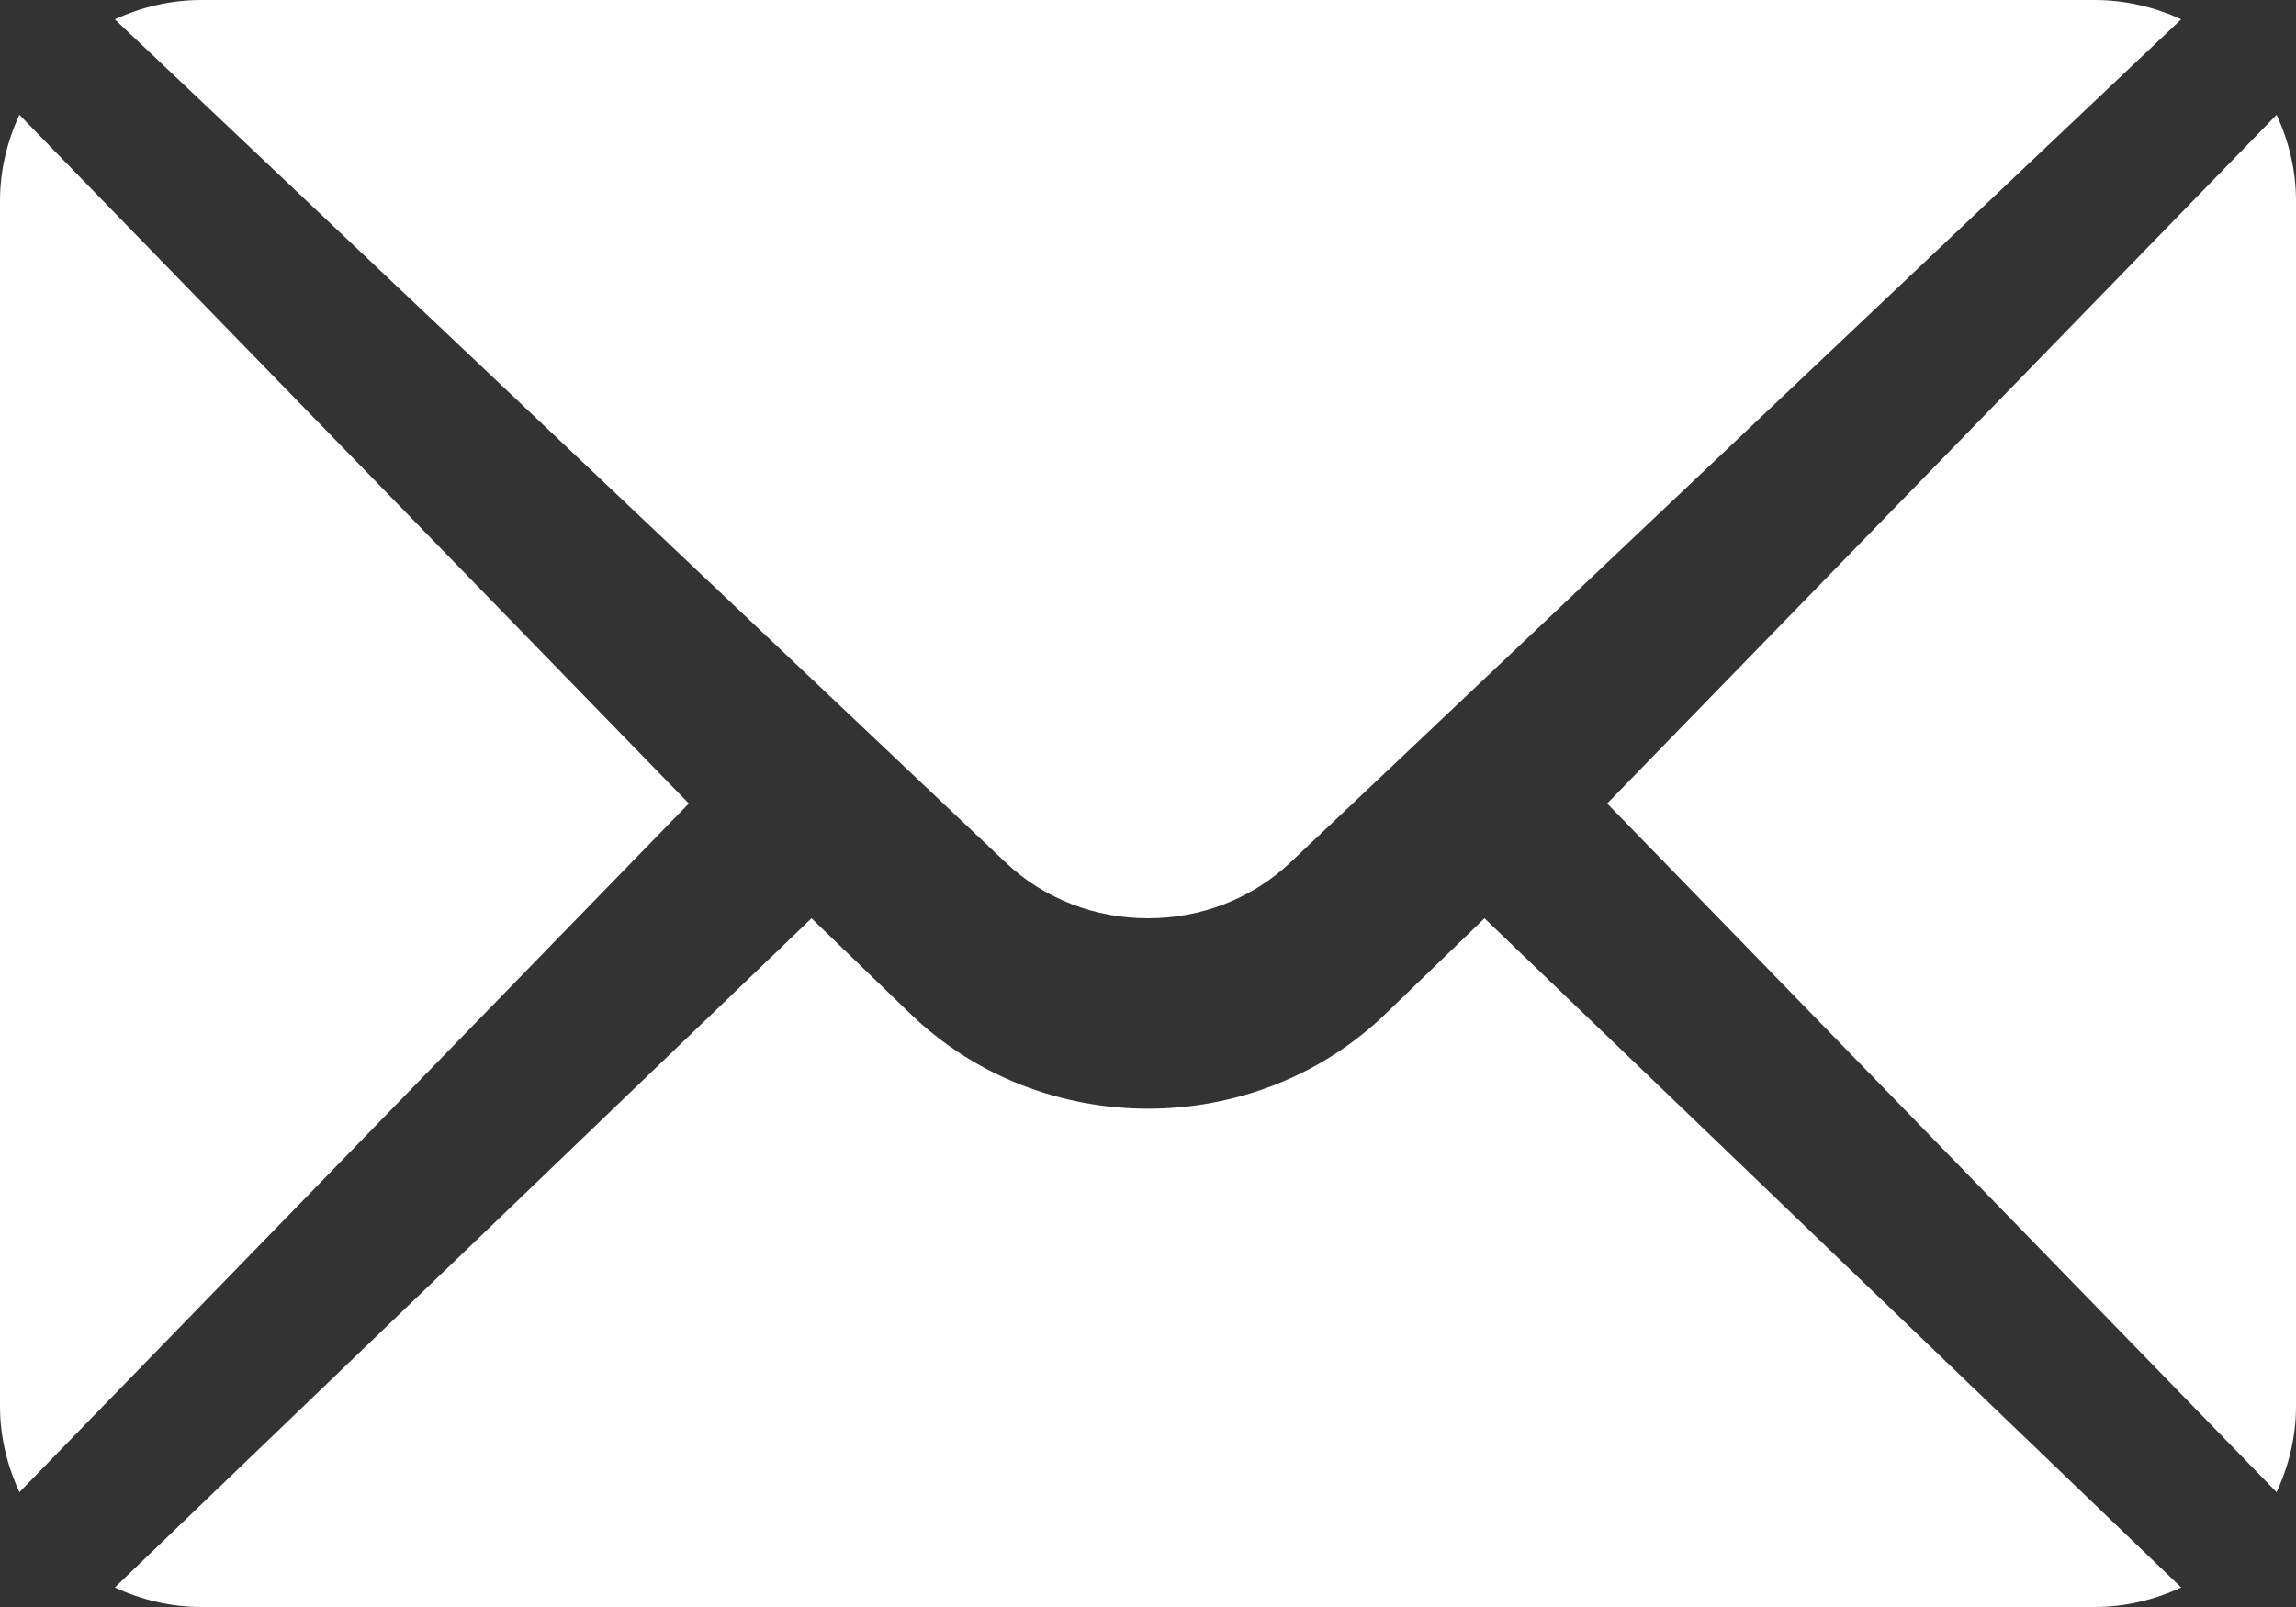 <?xml version="1.0" encoding="UTF-8"?>
<svg width="20px" height="14px" viewBox="0 0 20 14" version="1.1" xmlns="http://www.w3.org/2000/svg" xmlns:xlink="http://www.w3.org/1999/xlink">
    <rect x="0" y="0" width="20" height="14" fill="#333333" stroke="none"/>
    <!-- Generator: Sketch 48.2 (47327) - http://www.bohemiancoding.com/sketch -->
    <title>email</title>
    <desc>Created with Sketch.</desc>
    <defs></defs>
    <g id="ID_Mobile-(tall-image)---portrait" stroke="none" stroke-width="1" fill="none" fill-rule="evenodd" transform="translate(-229, -33)">
        <g id="Header" fill="#FFFFFF">
            <g id="Group" transform="translate(16, 25)">
                <g id="email" transform="translate(208, 0)">
                    <g id="mail" transform="translate(5, 8)">
                        <path d="M19.831,1 L14,7 L19.831,13 C19.936,12.772 20,12.52 20,12.25 L20,1.75 C20,1.48 19.936,1.228 19.831,1 Z" id="Shape" fill-rule="nonzero"></path>
                        <path d="M18.247,0 L1.753,0 C1.483,0 1.229,0.063 1,0.168 L8.757,7.511 C9.442,8.163 10.558,8.163 11.243,7.511 L19,0.168 C18.771,0.063 18.517,0 18.247,0 Z" id="Shape" fill-rule="nonzero"></path>
                        <path d="M0.169,1 C0.064,1.228 0,1.48 0,1.75 L0,12.25 C0,12.52 0.064,12.772 0.169,13 L6,7 L0.169,1 Z" id="Shape" fill-rule="nonzero"></path>
                        <path d="M12.931,8 L12.072,8.83 C10.93,9.935 9.07,9.935 7.928,8.83 L7.069,8 L1,13.83 C1.229,13.936 1.483,14 1.753,14 L18.247,14 C18.517,14 18.771,13.936 19,13.83 L12.931,8 Z" id="Shape" fill-rule="nonzero"></path>
                    </g>
                </g>
            </g>
        </g>
    </g>
</svg>